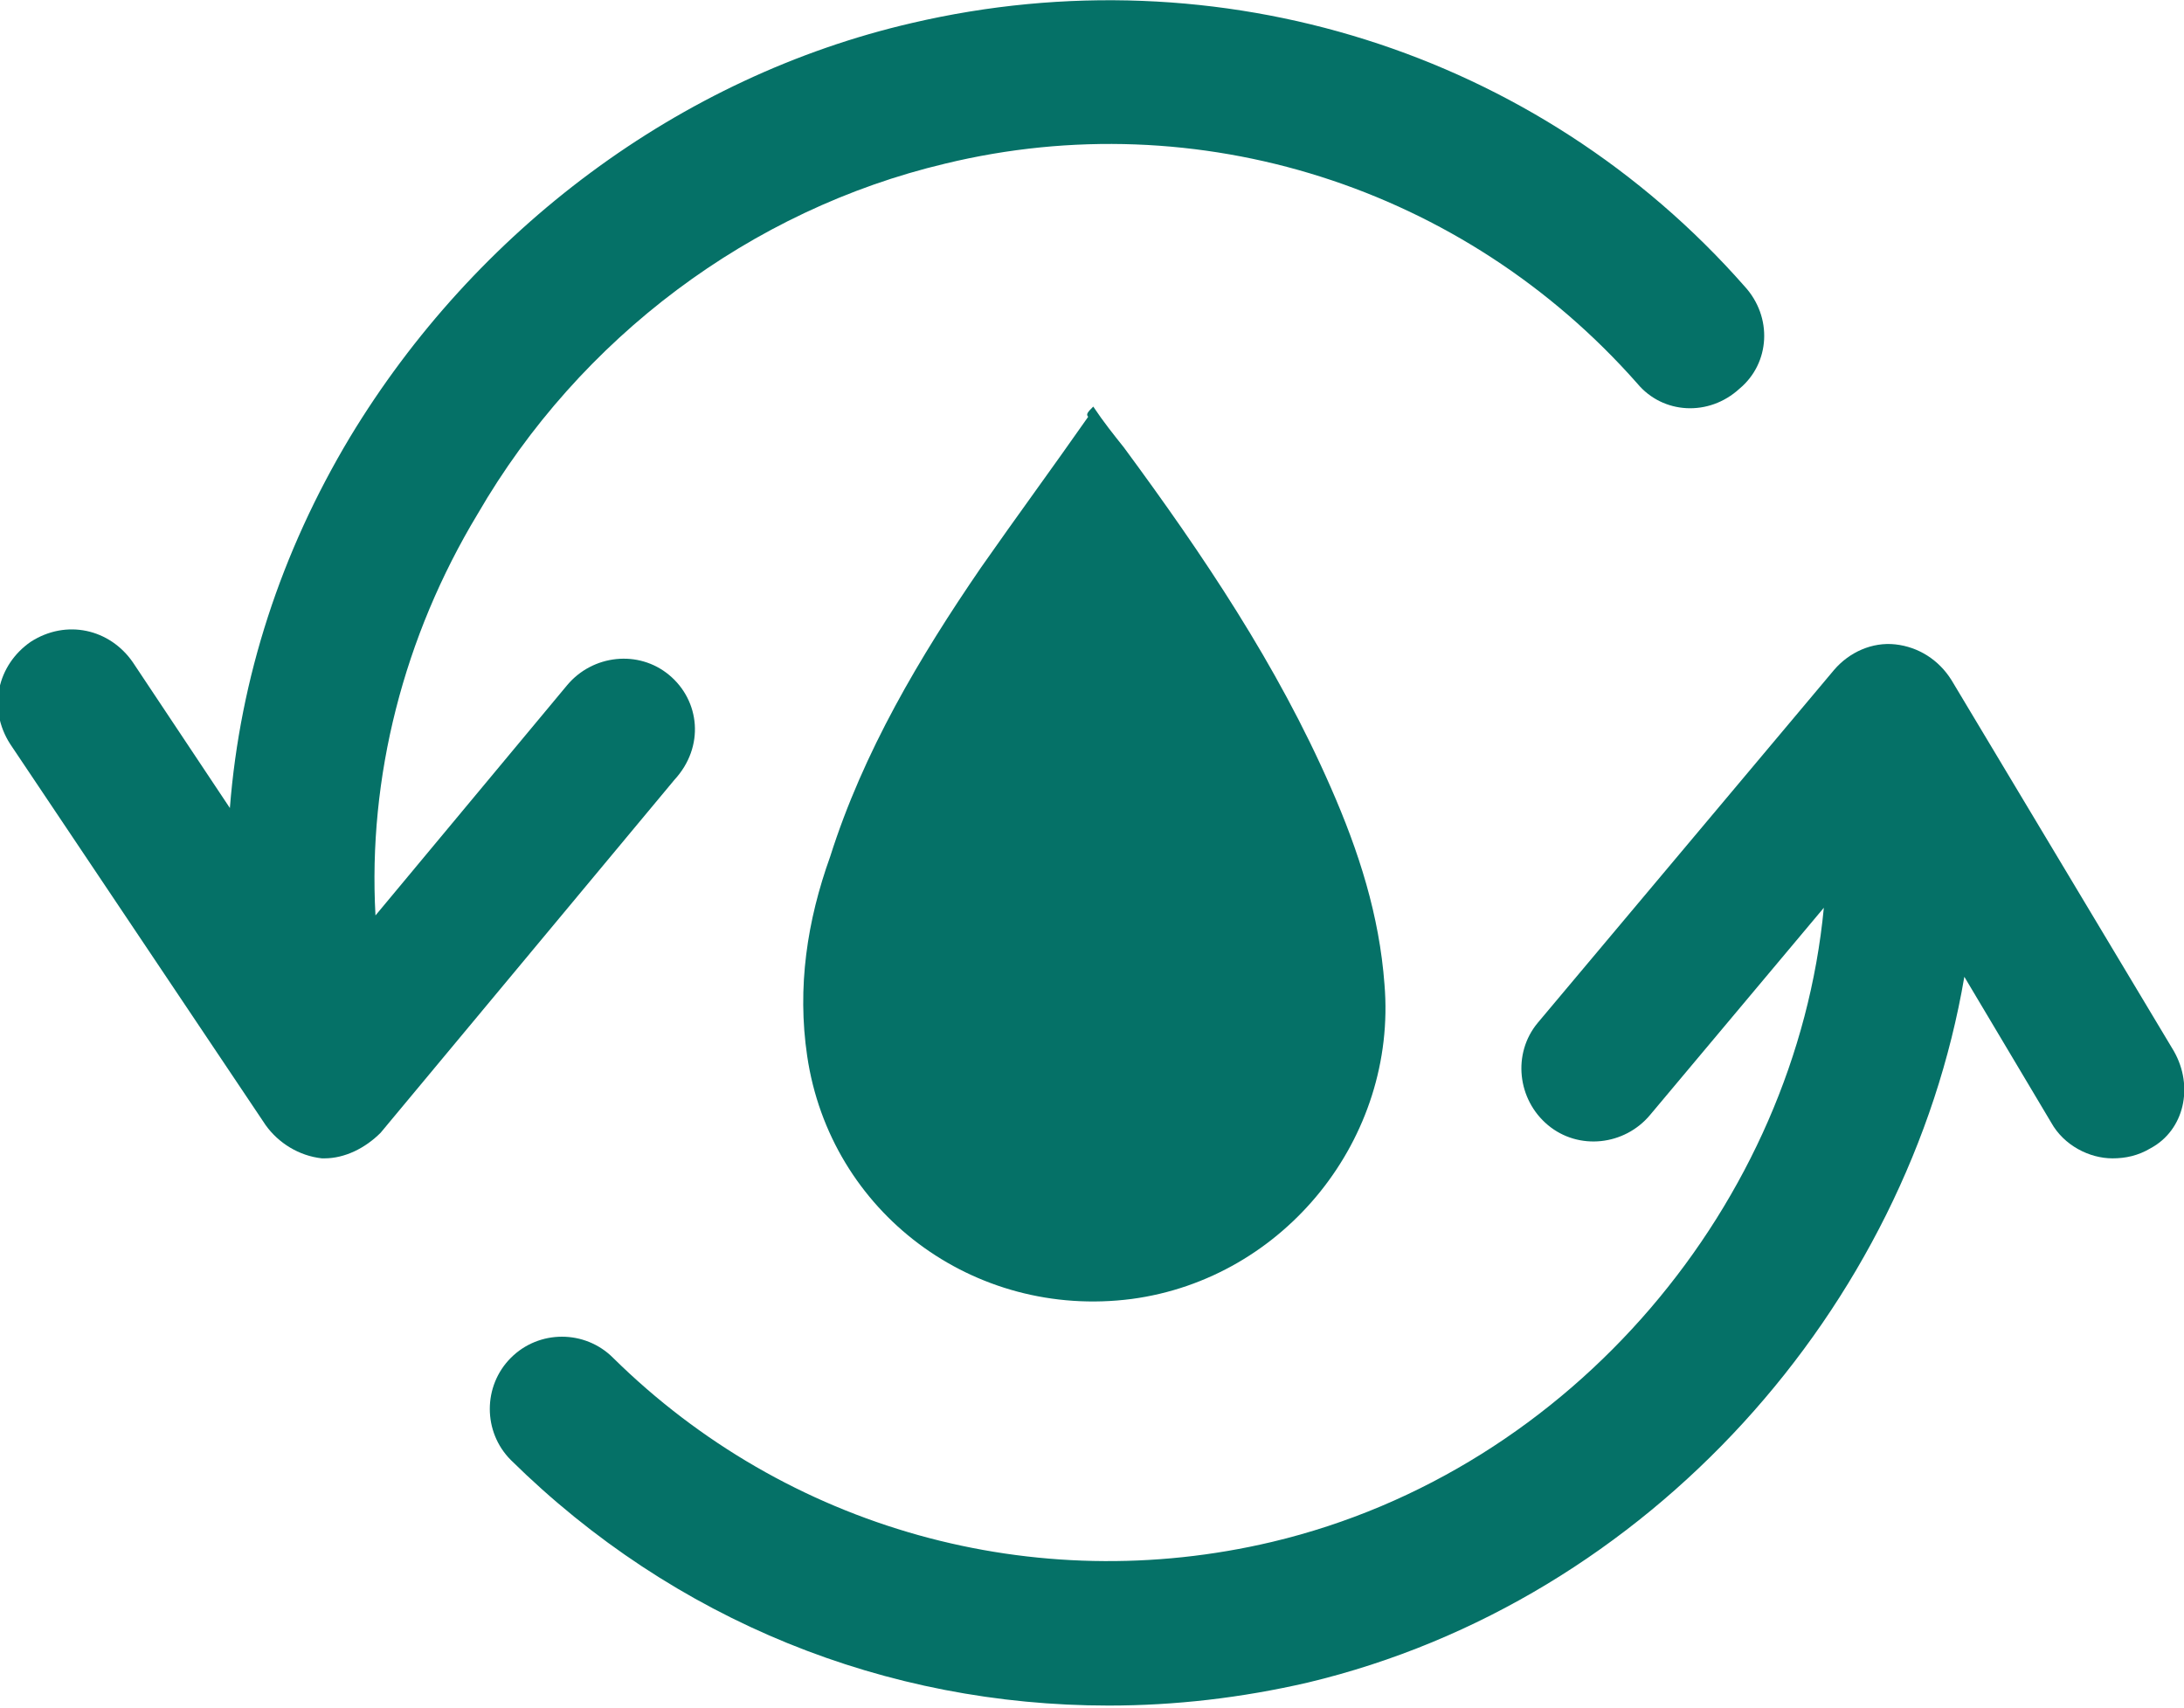 <svg width="78" height="61" viewBox="0 0 78 61" fill="none" xmlns="http://www.w3.org/2000/svg">
<g clip-path="url(#clip0_738_61)">
<path d="M39.045 14.52C39.41 15.067 39.775 15.524 40.14 15.981C42.968 19.816 45.614 23.743 47.53 28.126C48.533 30.409 49.263 32.692 49.446 35.157C49.902 40.636 45.888 45.659 40.414 46.389C34.758 47.12 29.649 43.285 28.828 37.714C28.463 35.249 28.828 32.874 29.649 30.591C30.835 26.847 32.842 23.469 35.032 20.273C36.309 18.446 37.586 16.711 38.863 14.885C38.772 14.793 38.863 14.702 39.045 14.52Z" fill="#057167"/>
<path d="M77.635 37.532L69.698 24.291C69.242 23.56 68.513 23.103 67.691 23.012C66.87 22.921 66.049 23.286 65.502 23.925L54.919 36.527C54.007 37.623 54.19 39.267 55.284 40.18C56.379 41.093 58.021 40.91 58.934 39.814L65.137 32.418C64.133 42.919 56.197 52.508 45.432 55.064C36.947 57.073 28.098 54.608 21.895 48.49C20.891 47.485 19.249 47.485 18.246 48.49C17.242 49.494 17.242 51.138 18.246 52.142C24.084 57.895 31.656 60.909 39.593 60.909C41.965 60.909 44.337 60.635 46.709 60.087C58.934 57.165 68.148 46.663 70.155 34.883L73.256 40.088C73.713 40.91 74.625 41.367 75.446 41.367C75.902 41.367 76.358 41.276 76.814 41.002C78 40.362 78.365 38.81 77.635 37.532Z" fill="#057167"/>
<path d="M23.901 24.108C22.807 23.195 21.165 23.377 20.252 24.473L13.41 32.692C13.137 27.761 14.414 22.738 17.059 18.355C20.709 12.054 26.821 7.488 33.754 5.844C42.786 3.653 52.273 6.666 58.477 13.698C59.389 14.793 61.031 14.885 62.126 13.88C63.221 12.967 63.312 11.323 62.309 10.228C54.919 1.826 43.516 -1.735 32.568 0.822C24.266 2.74 16.968 8.219 12.498 15.615C10.035 19.725 8.575 24.199 8.21 28.856L4.744 23.651C3.923 22.464 2.372 22.099 1.095 22.921C-0.091 23.743 -0.456 25.295 0.365 26.573L9.487 40.18C9.944 40.819 10.674 41.276 11.495 41.367C11.586 41.367 11.586 41.367 11.586 41.367C12.316 41.367 13.045 41.002 13.593 40.454L24.084 27.852C25.179 26.665 24.996 25.021 23.901 24.108Z" fill="#057167"/>
</g>
<defs>
<clipPath id="clip0_738_61">
<rect width="78" height="61" fill="white"/>
</clipPath>
</defs>
</svg>
